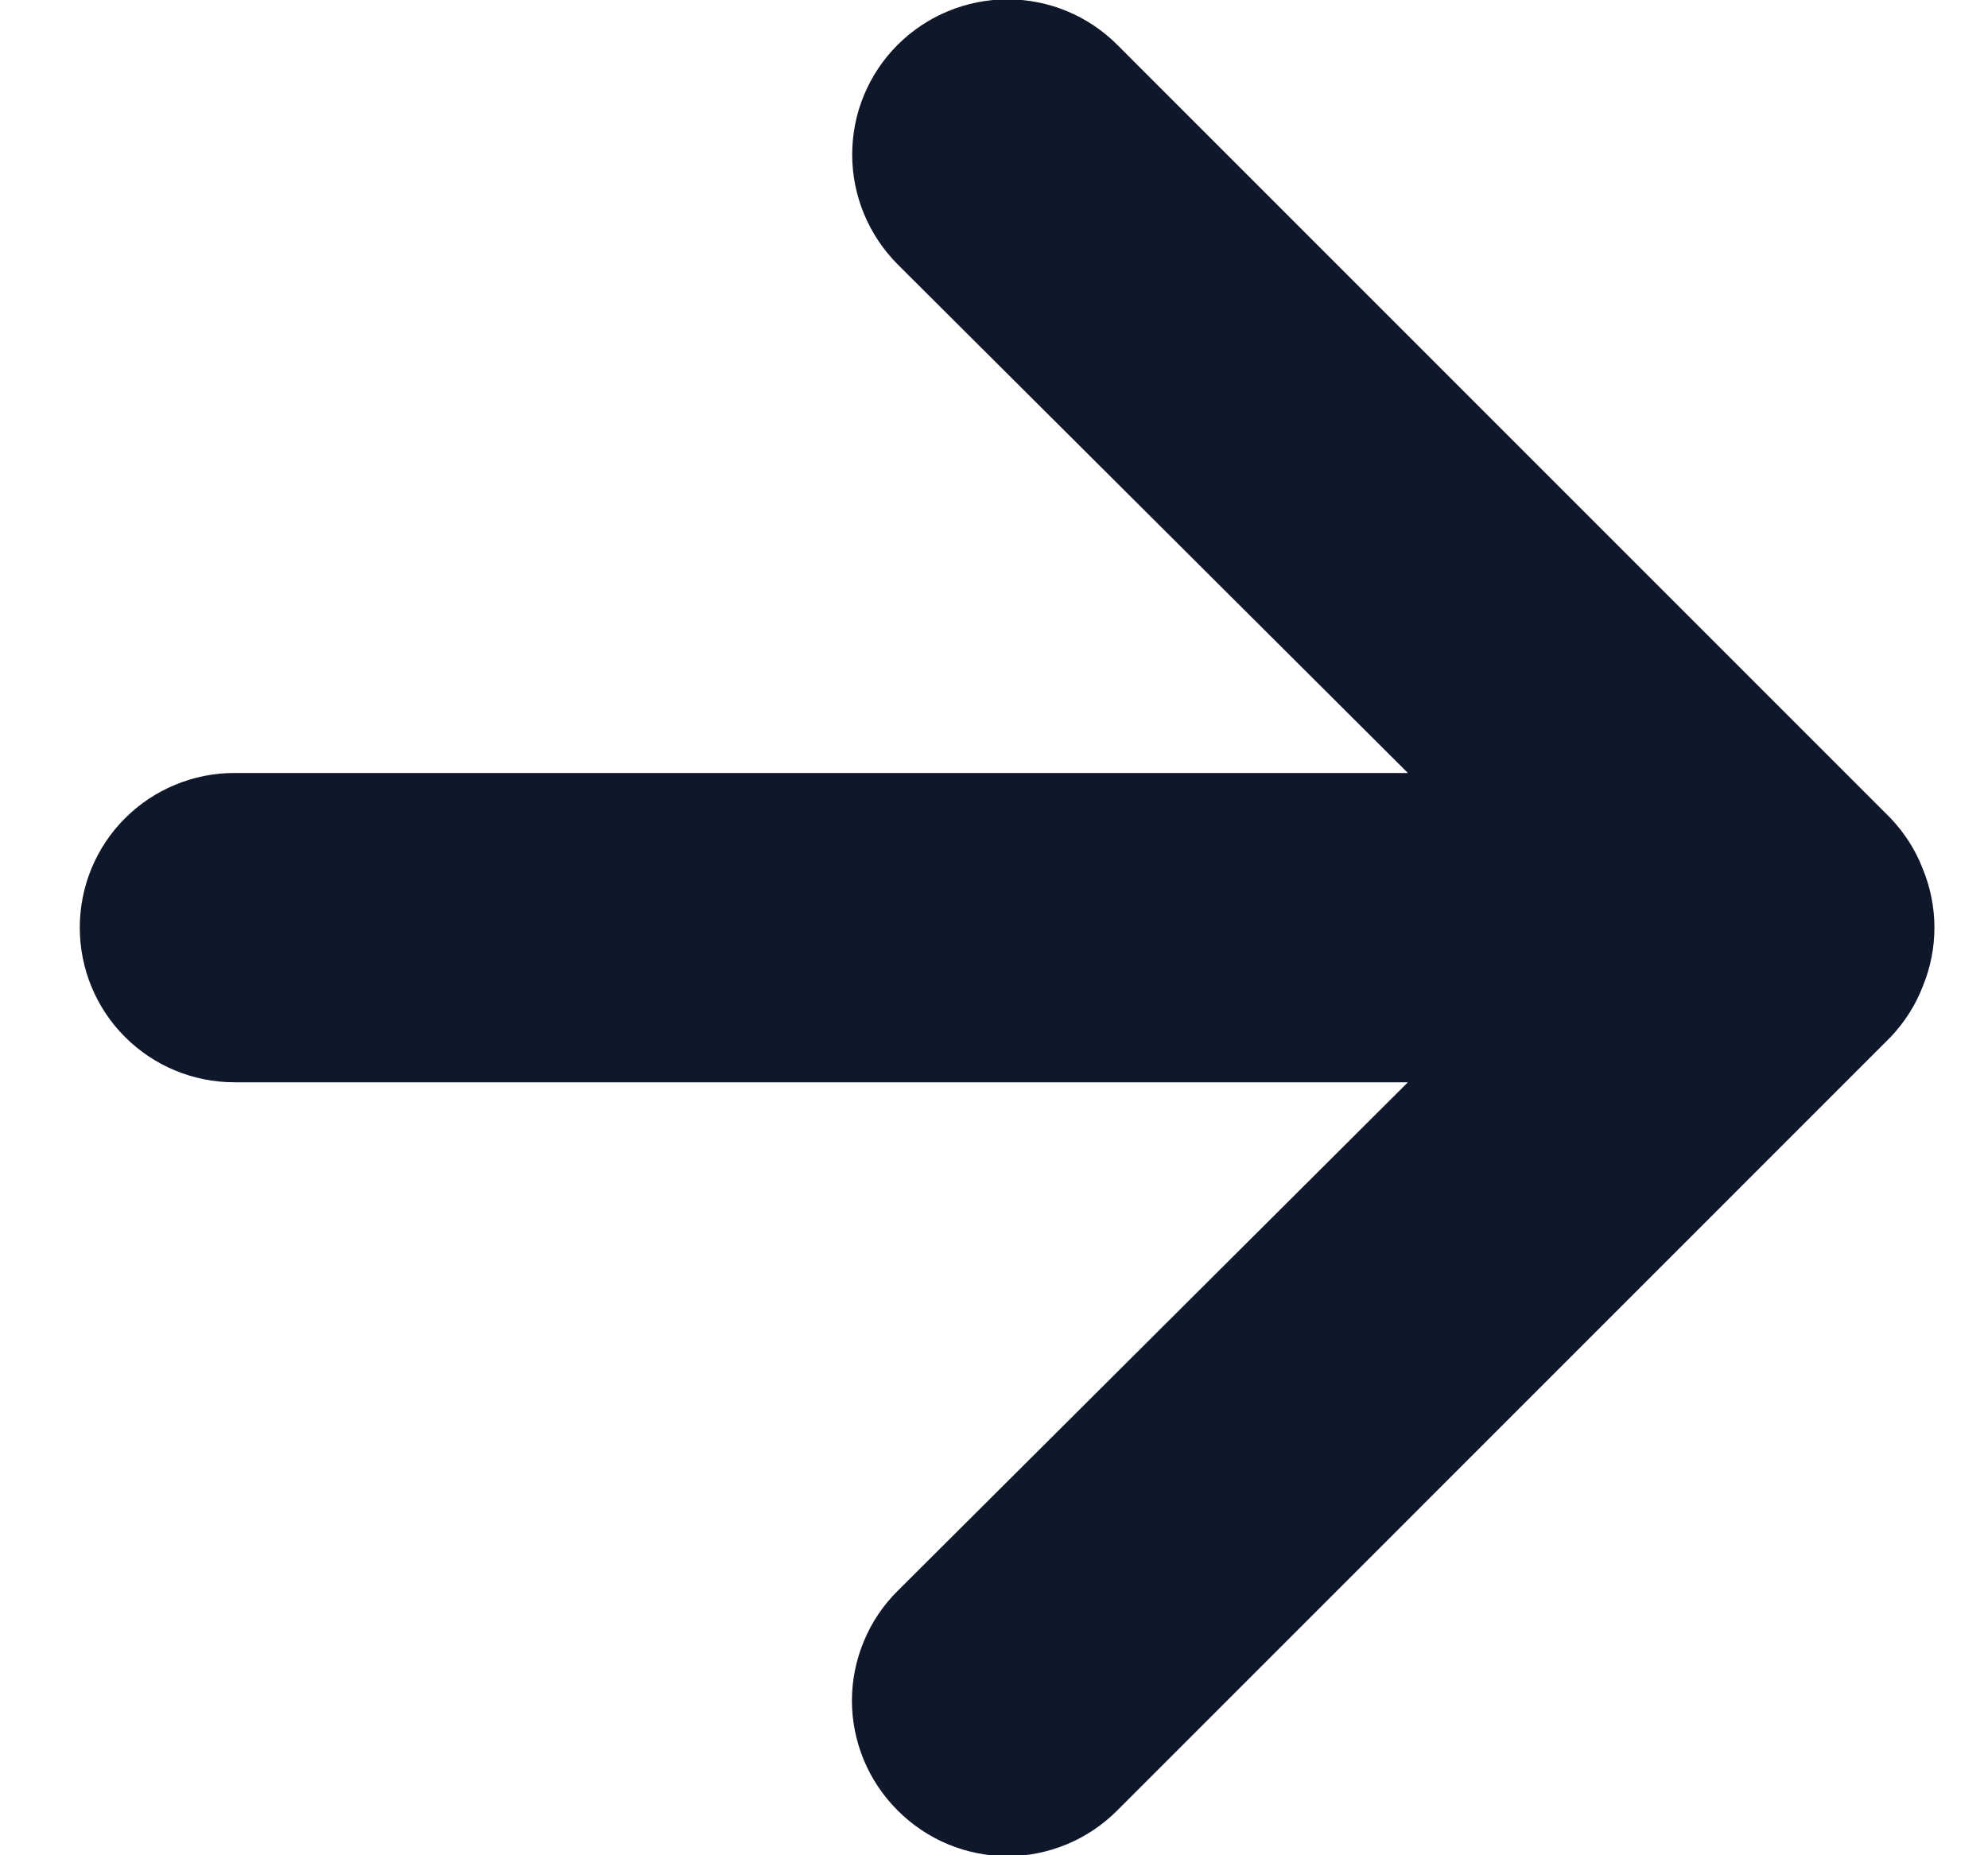 <svg width="15" height="14" viewBox="0 0 15 14" fill="none" xmlns="http://www.w3.org/2000/svg">
<path d="M14.508 6.557C14.453 6.413 14.369 6.283 14.263 6.172L8.43 0.338C8.321 0.229 8.192 0.143 8.05 0.084C7.908 0.025 7.755 -0.005 7.602 -0.005C7.291 -0.005 6.993 0.119 6.773 0.338C6.664 0.447 6.578 0.576 6.519 0.718C6.46 0.86 6.43 1.013 6.43 1.167C6.43 1.477 6.554 1.775 6.773 1.995L10.623 5.833H1.768C1.459 5.833 1.162 5.956 0.943 6.175C0.724 6.394 0.602 6.69 0.602 7C0.602 7.309 0.724 7.606 0.943 7.825C1.162 8.044 1.459 8.167 1.768 8.167H10.623L6.773 12.005C6.664 12.113 6.577 12.242 6.518 12.385C6.459 12.527 6.428 12.679 6.428 12.833C6.428 12.987 6.459 13.14 6.518 13.282C6.577 13.424 6.664 13.553 6.773 13.662C6.882 13.771 7.011 13.858 7.153 13.917C7.295 13.976 7.448 14.007 7.602 14.007C7.756 14.007 7.908 13.976 8.05 13.917C8.192 13.858 8.321 13.771 8.43 13.662L14.263 7.828C14.369 7.717 14.453 7.586 14.508 7.443C14.625 7.159 14.625 6.841 14.508 6.557Z" fill="#0F172A"/>
</svg>
